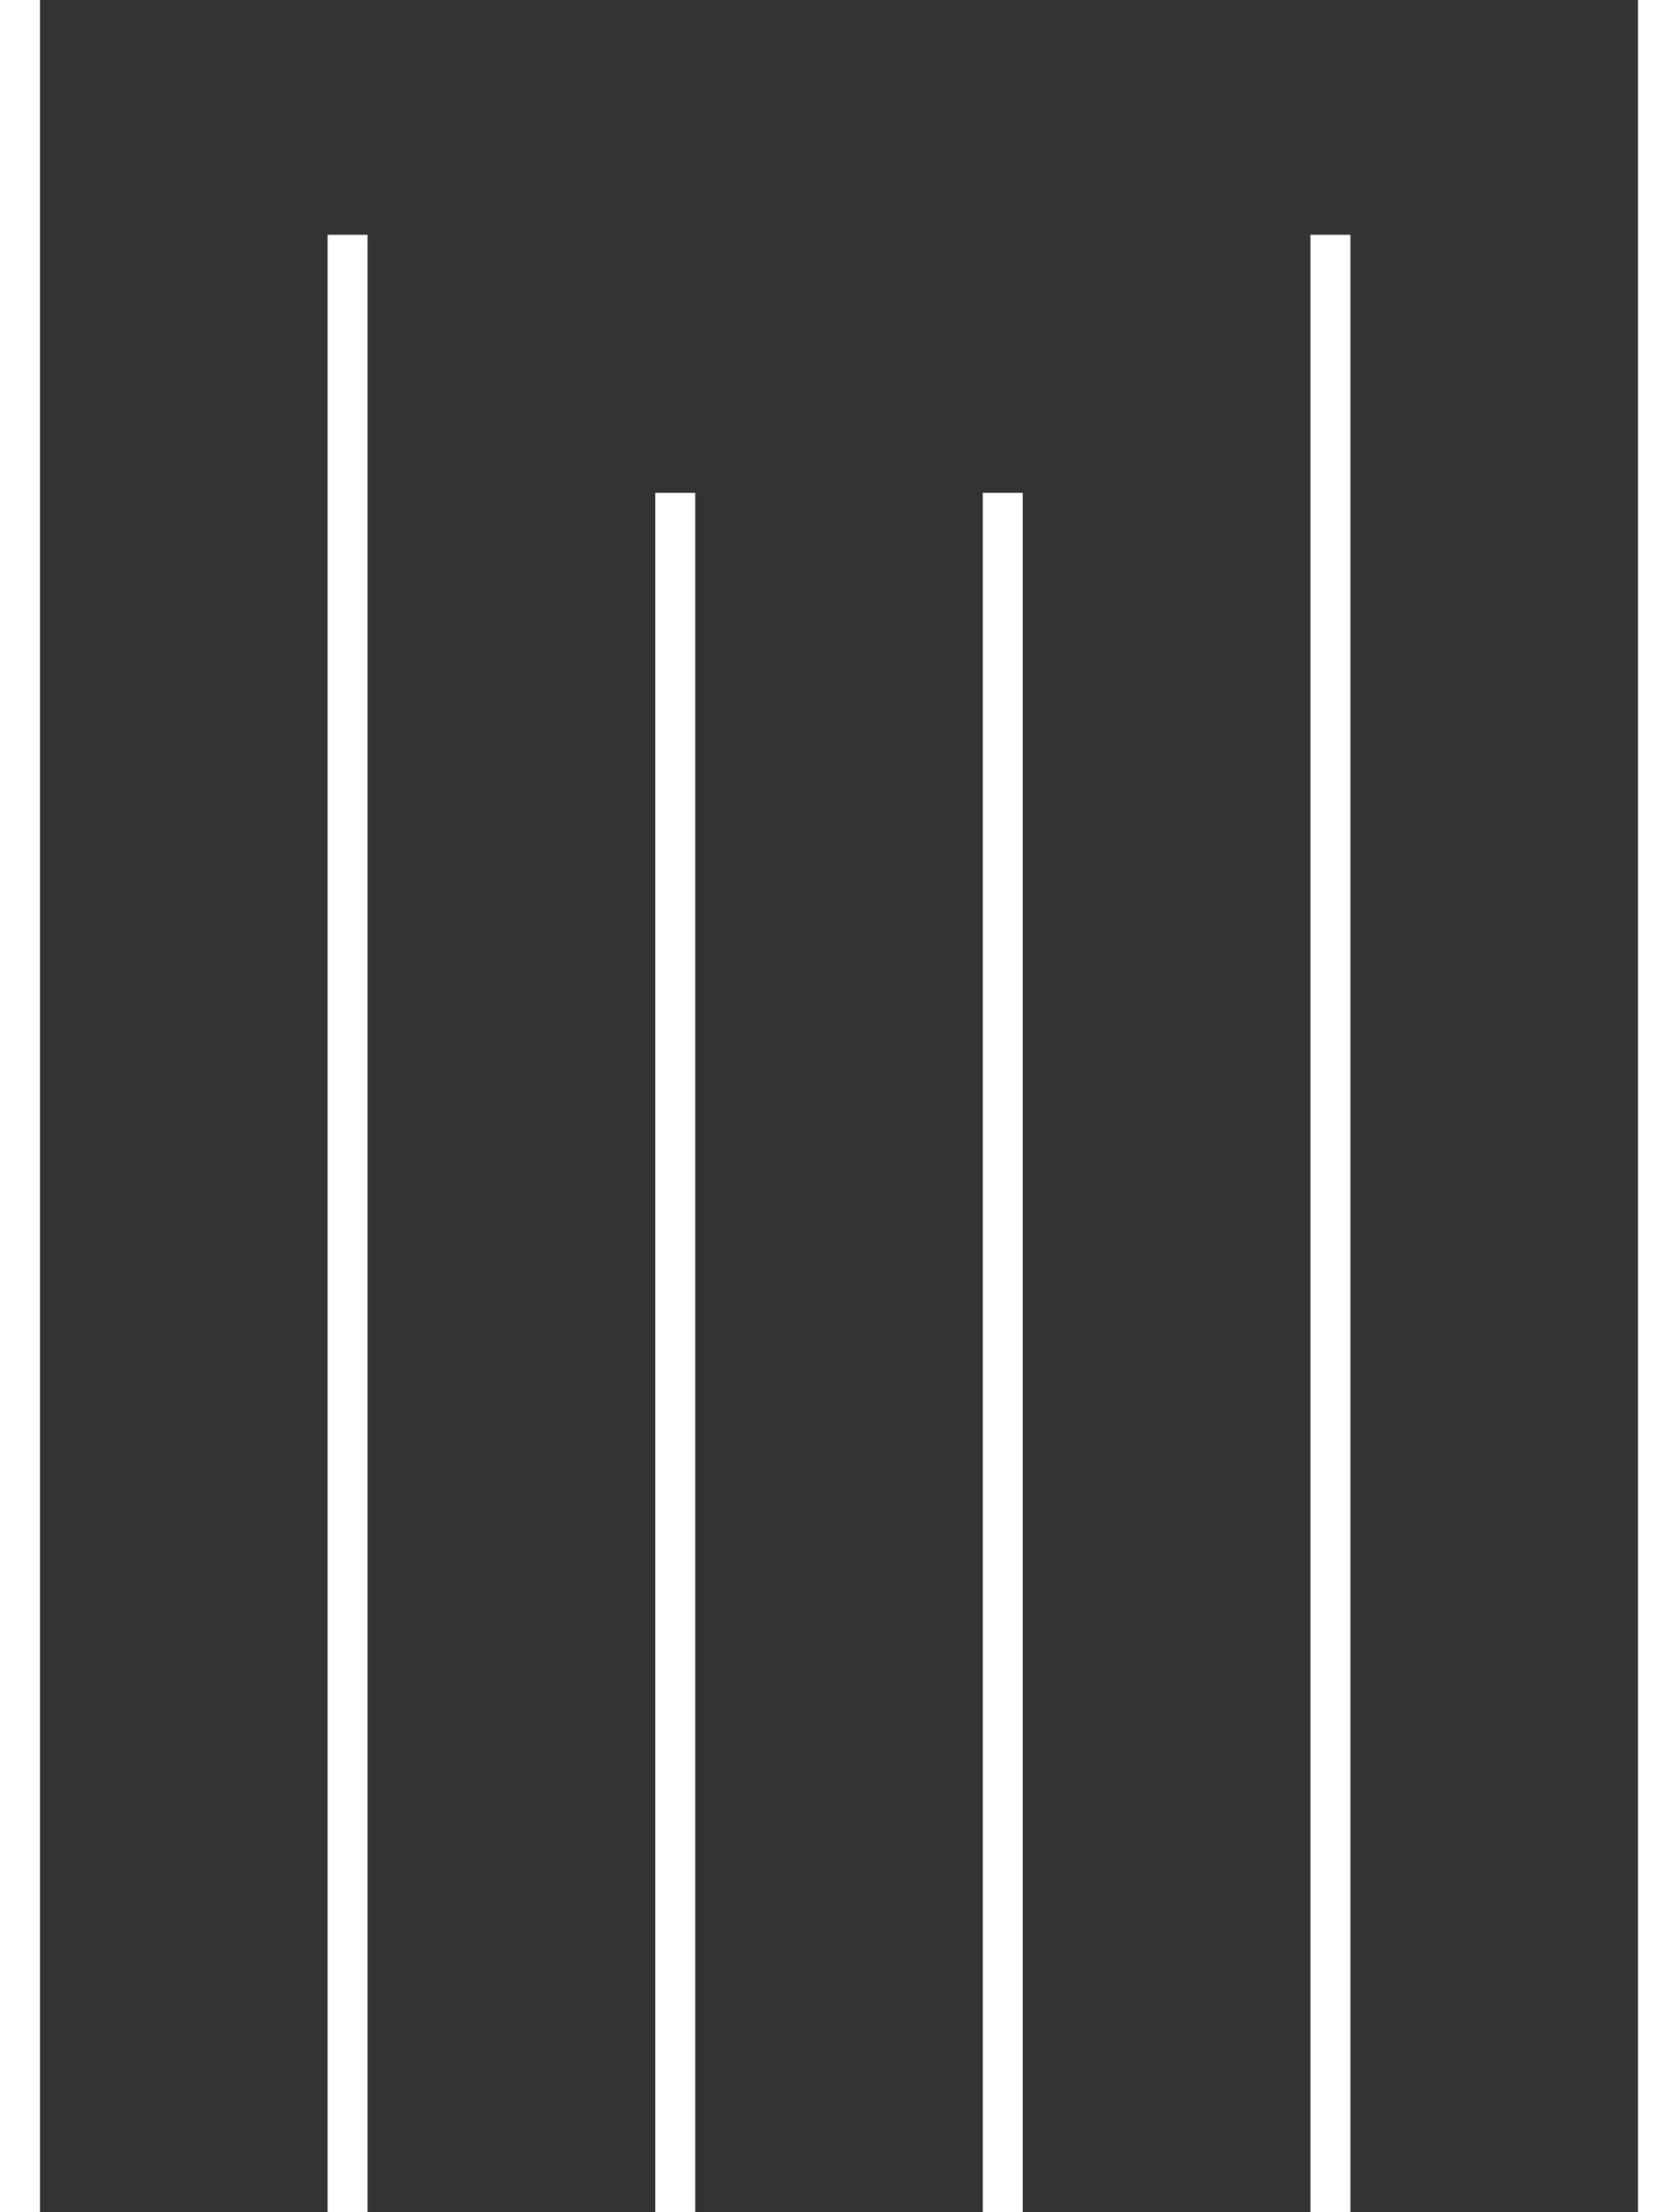 <svg xmlns="http://www.w3.org/2000/svg" width="210" height="276.89" viewBox="0 0 210 276.89">
  <rect x="0" y="0" width="210" height="276.89" fill="#333333" stroke="none"/>
  <g id="Groupe_92" data-name="Groupe 92" transform="translate(-236 -228.5)">
    <path id="Tracé_172" data-name="Tracé 172" d="M0,276.89" transform="translate(443.5 228.5)" fill="none" stroke="#fff" stroke-width="5"/>
    <line id="Ligne_27" data-name="Ligne 27" y2="276.89" transform="translate(238.5 228.5)" fill="none" stroke="#fff" stroke-width="5"/>
    <line id="Ligne_27-2" data-name="Ligne 27" y2="247.5" transform="translate(279.5 257.89)" fill="none" stroke="#fff" stroke-width="5"/>
    <path id="Tracé_171" data-name="Tracé 171" d="M0,61.681V276.89" transform="translate(320.5 228.5)" fill="none" stroke="#fff" stroke-width="5"/>
    <line id="Ligne_46" data-name="Ligne 46" y2="276.89" transform="translate(443.5 228.5)" fill="none" stroke="#fff" stroke-width="5"/>
    <line id="Ligne_47" data-name="Ligne 47" y2="247.5" transform="translate(402.5 257.89)" fill="none" stroke="#fff" stroke-width="5"/>
    <path id="Tracé_173" data-name="Tracé 173" d="M0,61.681V276.89" transform="translate(361.5 228.5)" fill="none" stroke="#fff" stroke-width="5"/>
  </g>
</svg>
